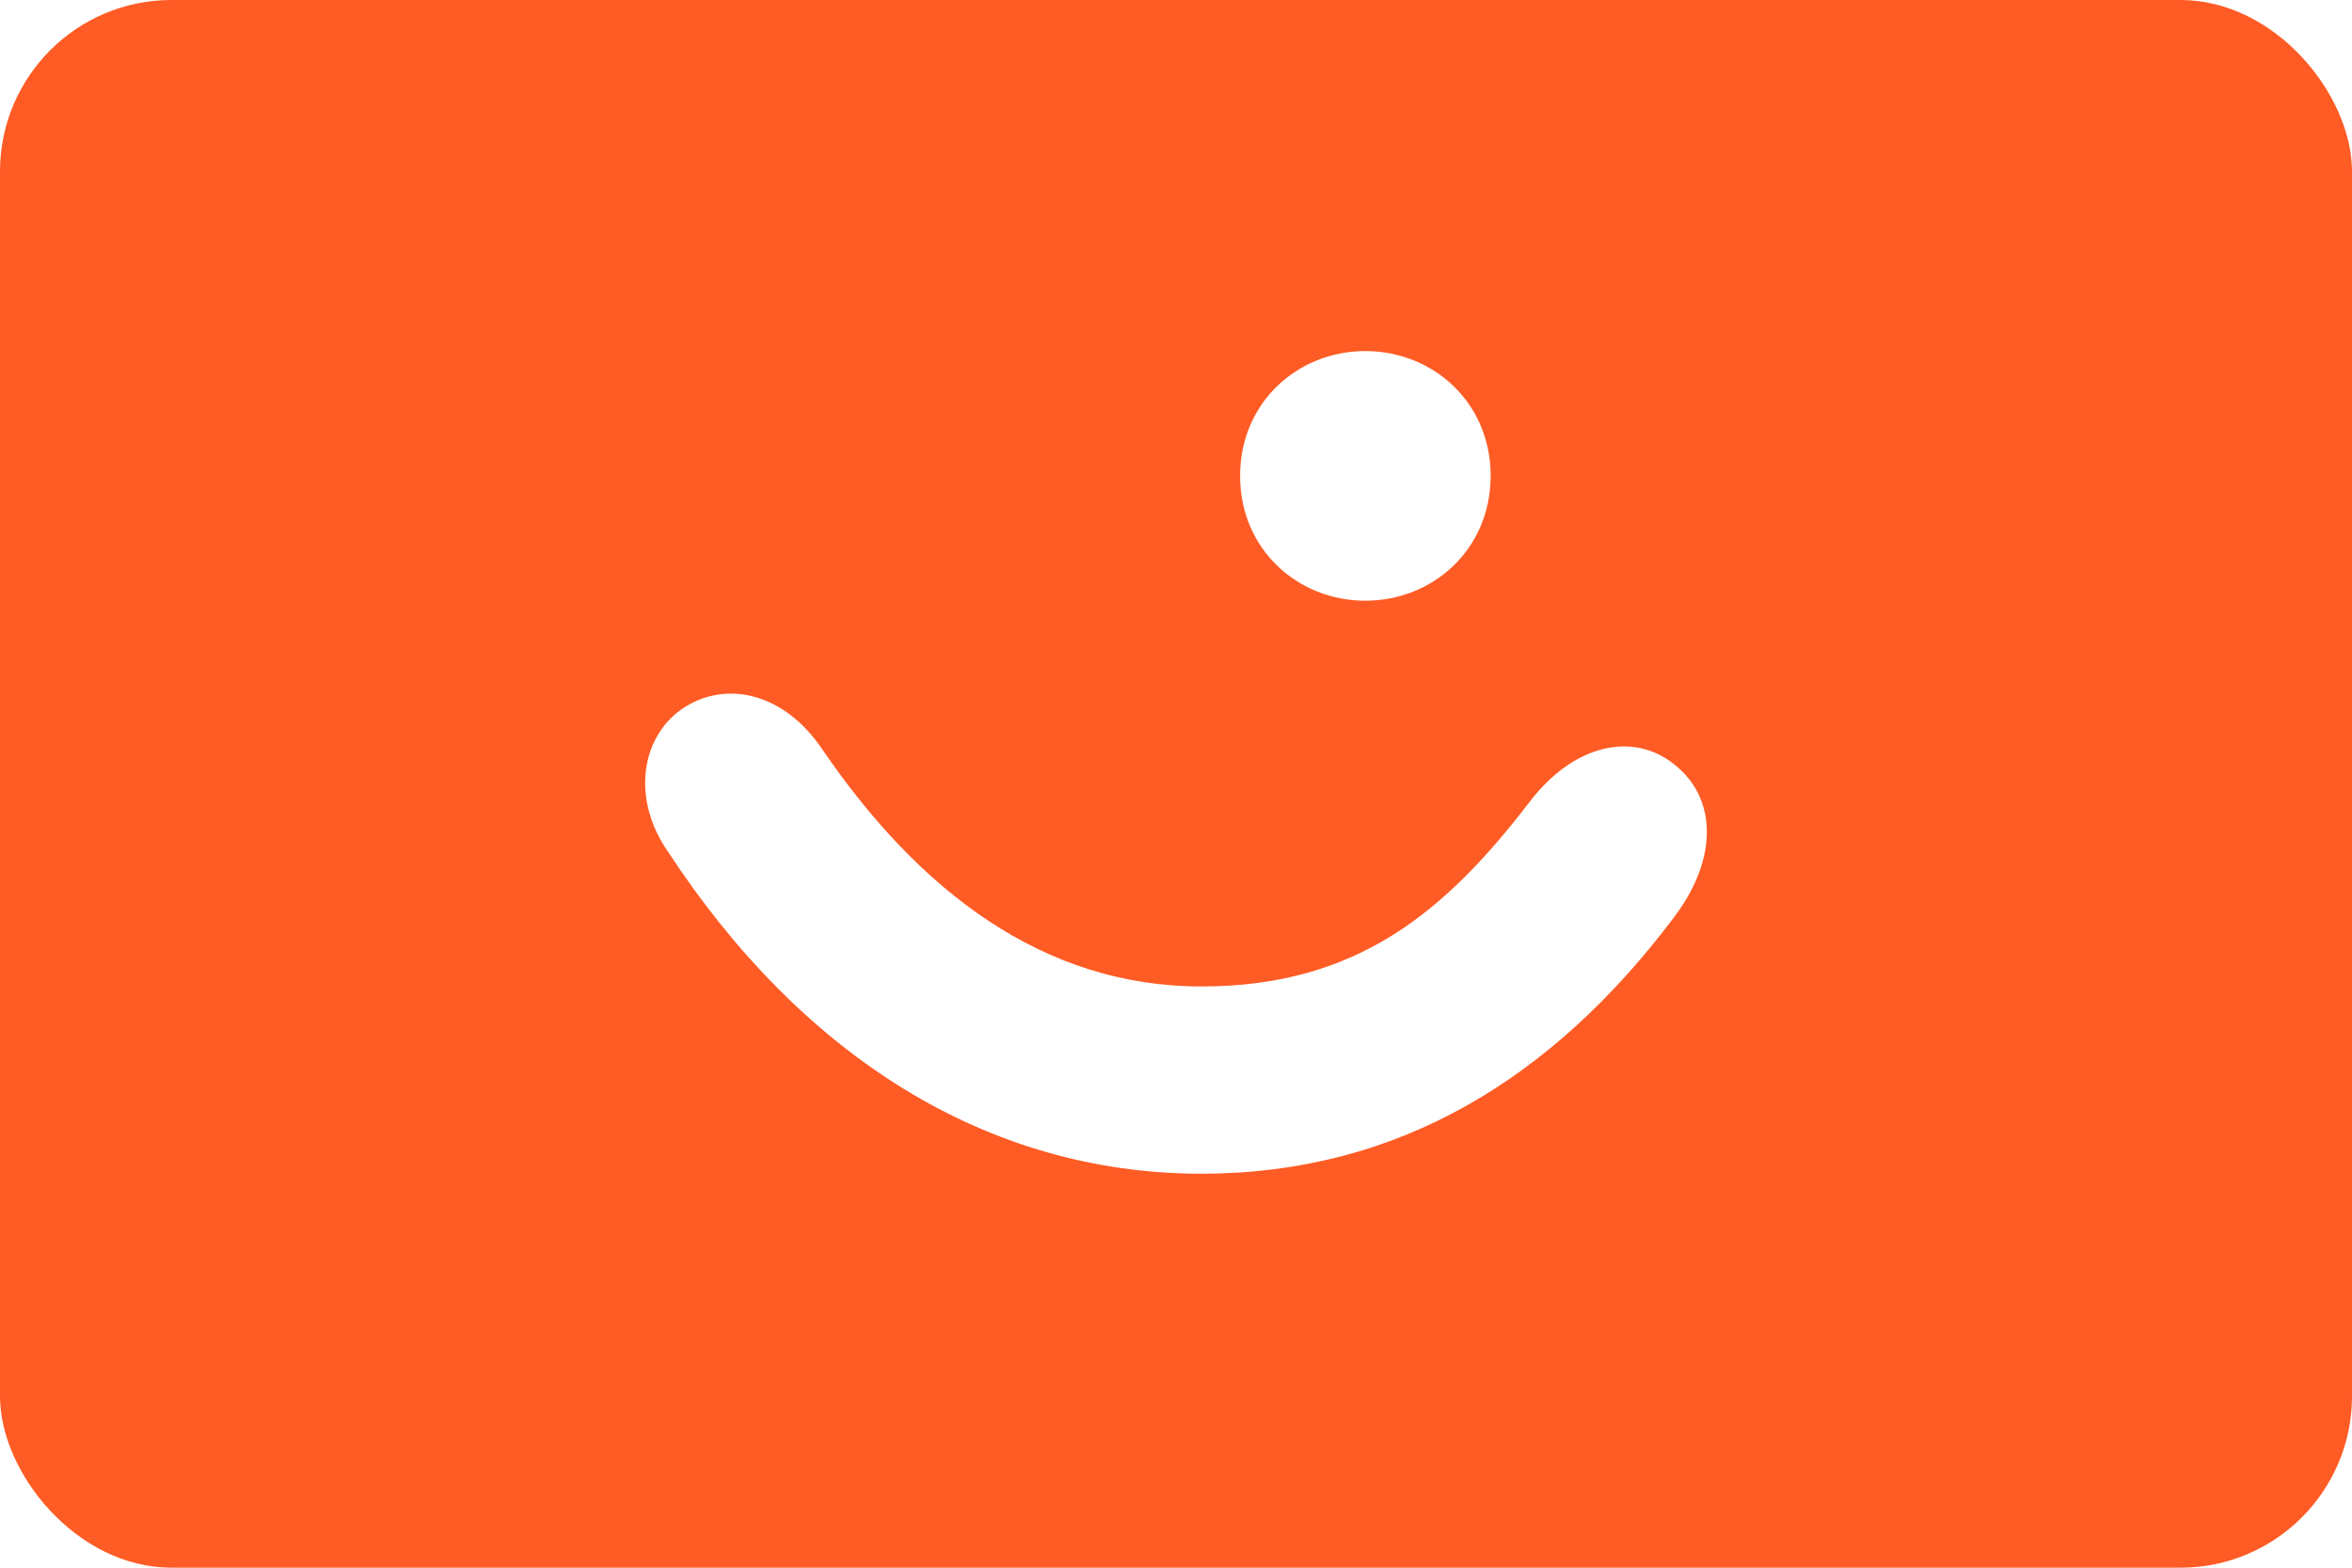 <svg width="48" height="32" viewBox="0 0 48 32" fill="none" xmlns="http://www.w3.org/2000/svg">
<rect width="48" height="32" fill="white"/>
<rect width="48" height="32" rx="3.5" fill="#FF5B24"/>
<rect x="3" y="2" width="42" height="27" rx="13.5" fill="#FF5B24"/>
<path fill-rule="evenodd" clip-rule="evenodd" d="M27.864 12.262C29.241 12.262 30.421 11.217 30.421 9.714H30.422C30.422 8.211 29.241 7.166 27.864 7.166C26.488 7.166 25.308 8.211 25.308 9.714C25.308 11.217 26.488 12.262 27.864 12.262ZM31.208 16.379C29.503 18.6 27.7 20.136 24.52 20.136H24.52C21.276 20.136 18.751 18.176 16.785 15.301C15.998 14.125 14.785 13.864 13.899 14.484C13.08 15.072 12.884 16.314 13.637 17.392C16.358 21.541 20.128 23.958 24.52 23.958C28.552 23.958 31.7 21.998 34.158 18.731C35.075 17.523 35.043 16.281 34.158 15.595C33.338 14.941 32.125 15.171 31.208 16.379Z" fill="white"/>
</svg>
